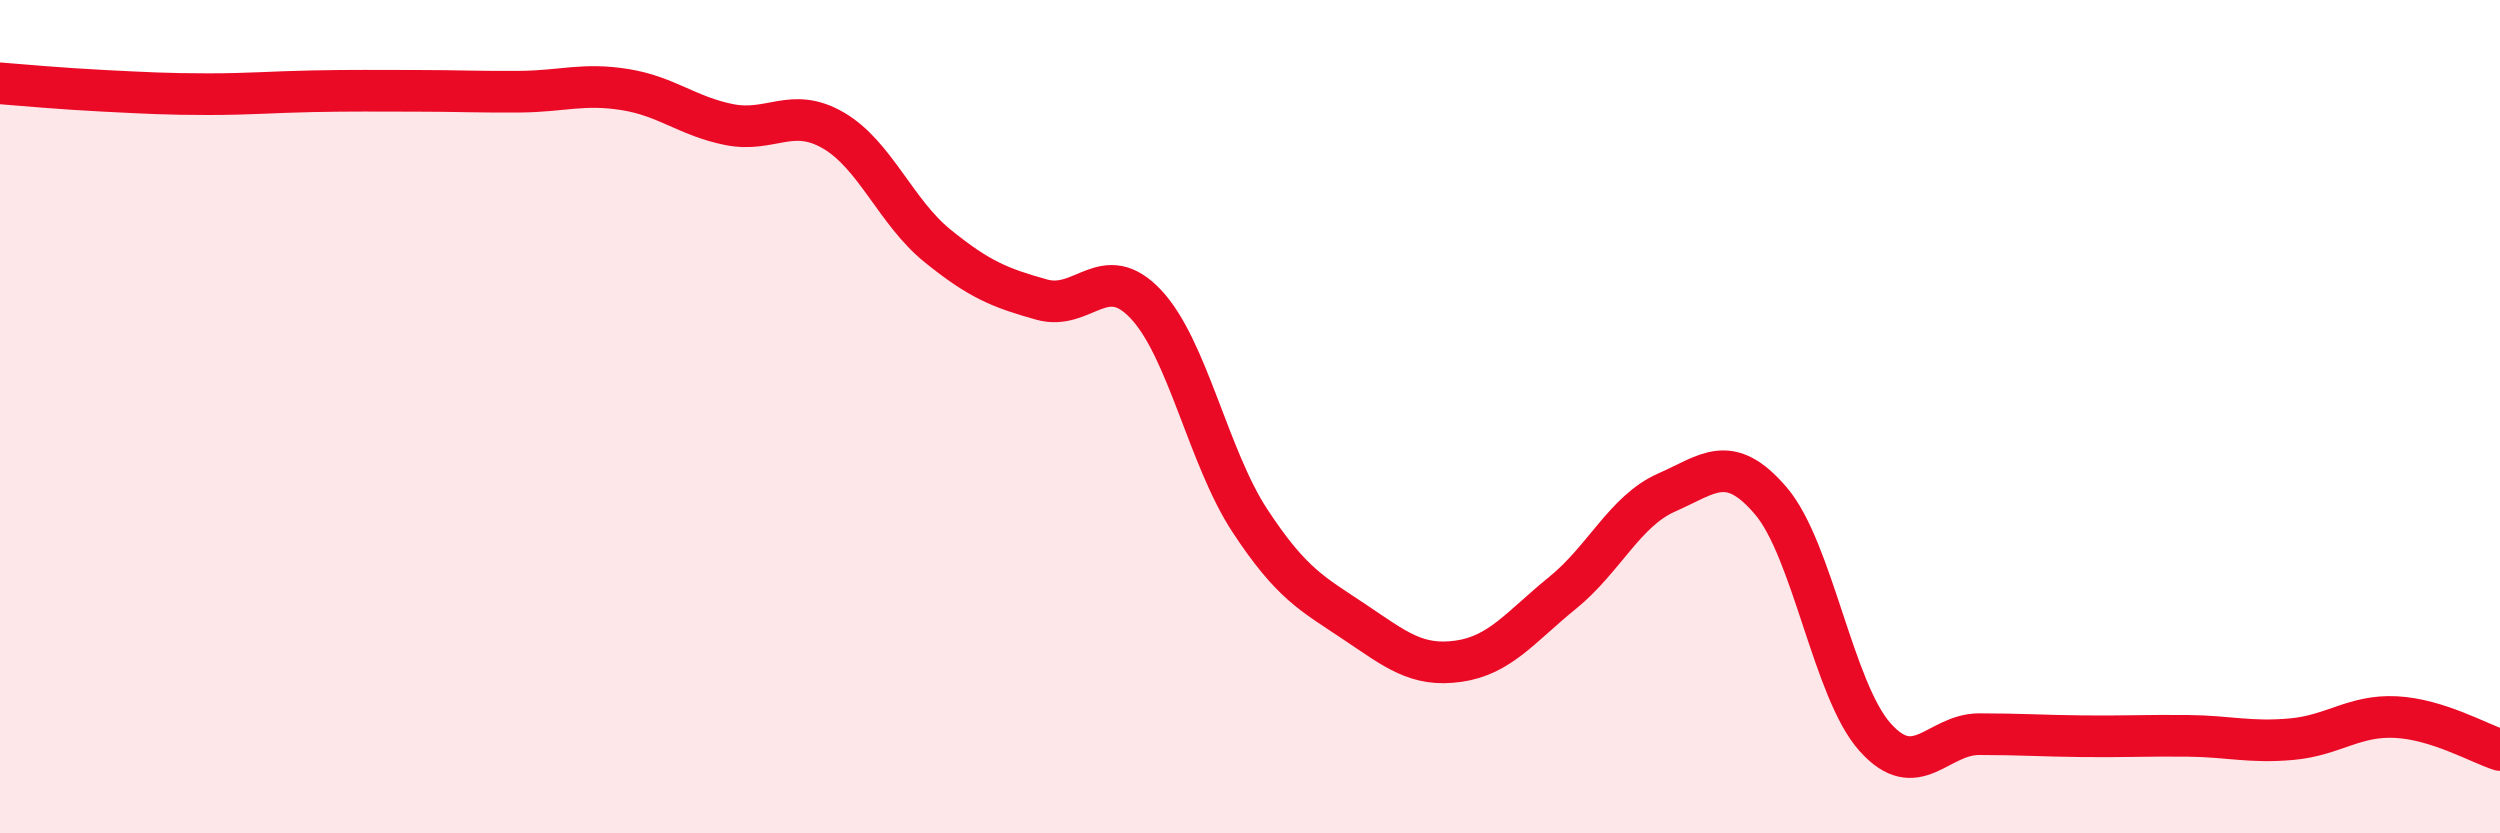 
    <svg width="60" height="20" viewBox="0 0 60 20" xmlns="http://www.w3.org/2000/svg">
      <path
        d="M 0,2 C 0.5,2.04 1.5,2.13 2.5,2.18 C 3.5,2.23 4,2.26 5,2.26 C 6,2.26 6.5,2.21 7.5,2.19 C 8.5,2.17 9,2.18 10,2.18 C 11,2.18 11.5,2.21 12.5,2.2 C 13.5,2.19 14,1.99 15,2.15 C 16,2.31 16.5,2.79 17.5,2.99 C 18.5,3.19 19,2.55 20,3.13 C 21,3.71 21.5,5.09 22.5,5.9 C 23.5,6.71 24,6.91 25,7.19 C 26,7.47 26.5,6.24 27.5,7.3 C 28.5,8.36 29,10.98 30,12.5 C 31,14.02 31.5,14.25 32.5,14.92 C 33.5,15.59 34,16.01 35,15.87 C 36,15.73 36.5,15.04 37.5,14.23 C 38.5,13.42 39,12.26 40,11.82 C 41,11.38 41.5,10.85 42.5,12.02 C 43.5,13.19 44,16.57 45,17.69 C 46,18.81 46.5,17.62 47.5,17.62 C 48.5,17.62 49,17.66 50,17.67 C 51,17.68 51.5,17.65 52.5,17.66 C 53.5,17.67 54,17.83 55,17.74 C 56,17.65 56.5,17.16 57.5,17.21 C 58.5,17.26 59.5,17.84 60,18L60 20L0 20Z"
        fill="#EB0A25"
        opacity="0.1"
        stroke-linecap="round"
        stroke-linejoin="round"
      />
      <path
        d="M 0,2 C 0.5,2.04 1.5,2.13 2.5,2.18 C 3.5,2.23 4,2.26 5,2.26 C 6,2.26 6.5,2.21 7.5,2.19 C 8.5,2.17 9,2.18 10,2.18 C 11,2.18 11.5,2.21 12.5,2.2 C 13.5,2.19 14,1.99 15,2.15 C 16,2.31 16.5,2.79 17.5,2.99 C 18.5,3.19 19,2.55 20,3.13 C 21,3.71 21.5,5.09 22.5,5.9 C 23.5,6.71 24,6.91 25,7.19 C 26,7.47 26.5,6.24 27.5,7.3 C 28.5,8.36 29,10.98 30,12.5 C 31,14.02 31.5,14.25 32.5,14.92 C 33.5,15.59 34,16.01 35,15.87 C 36,15.73 36.5,15.04 37.5,14.23 C 38.5,13.42 39,12.26 40,11.82 C 41,11.38 41.5,10.85 42.5,12.02 C 43.5,13.19 44,16.57 45,17.69 C 46,18.81 46.5,17.62 47.5,17.62 C 48.5,17.62 49,17.66 50,17.67 C 51,17.68 51.5,17.65 52.5,17.66 C 53.5,17.67 54,17.83 55,17.74 C 56,17.65 56.5,17.16 57.5,17.21 C 58.5,17.26 59.5,17.84 60,18"
        stroke="#EB0A25"
        stroke-width="1"
        fill="none"
        stroke-linecap="round"
        stroke-linejoin="round"
      />
    </svg>
  